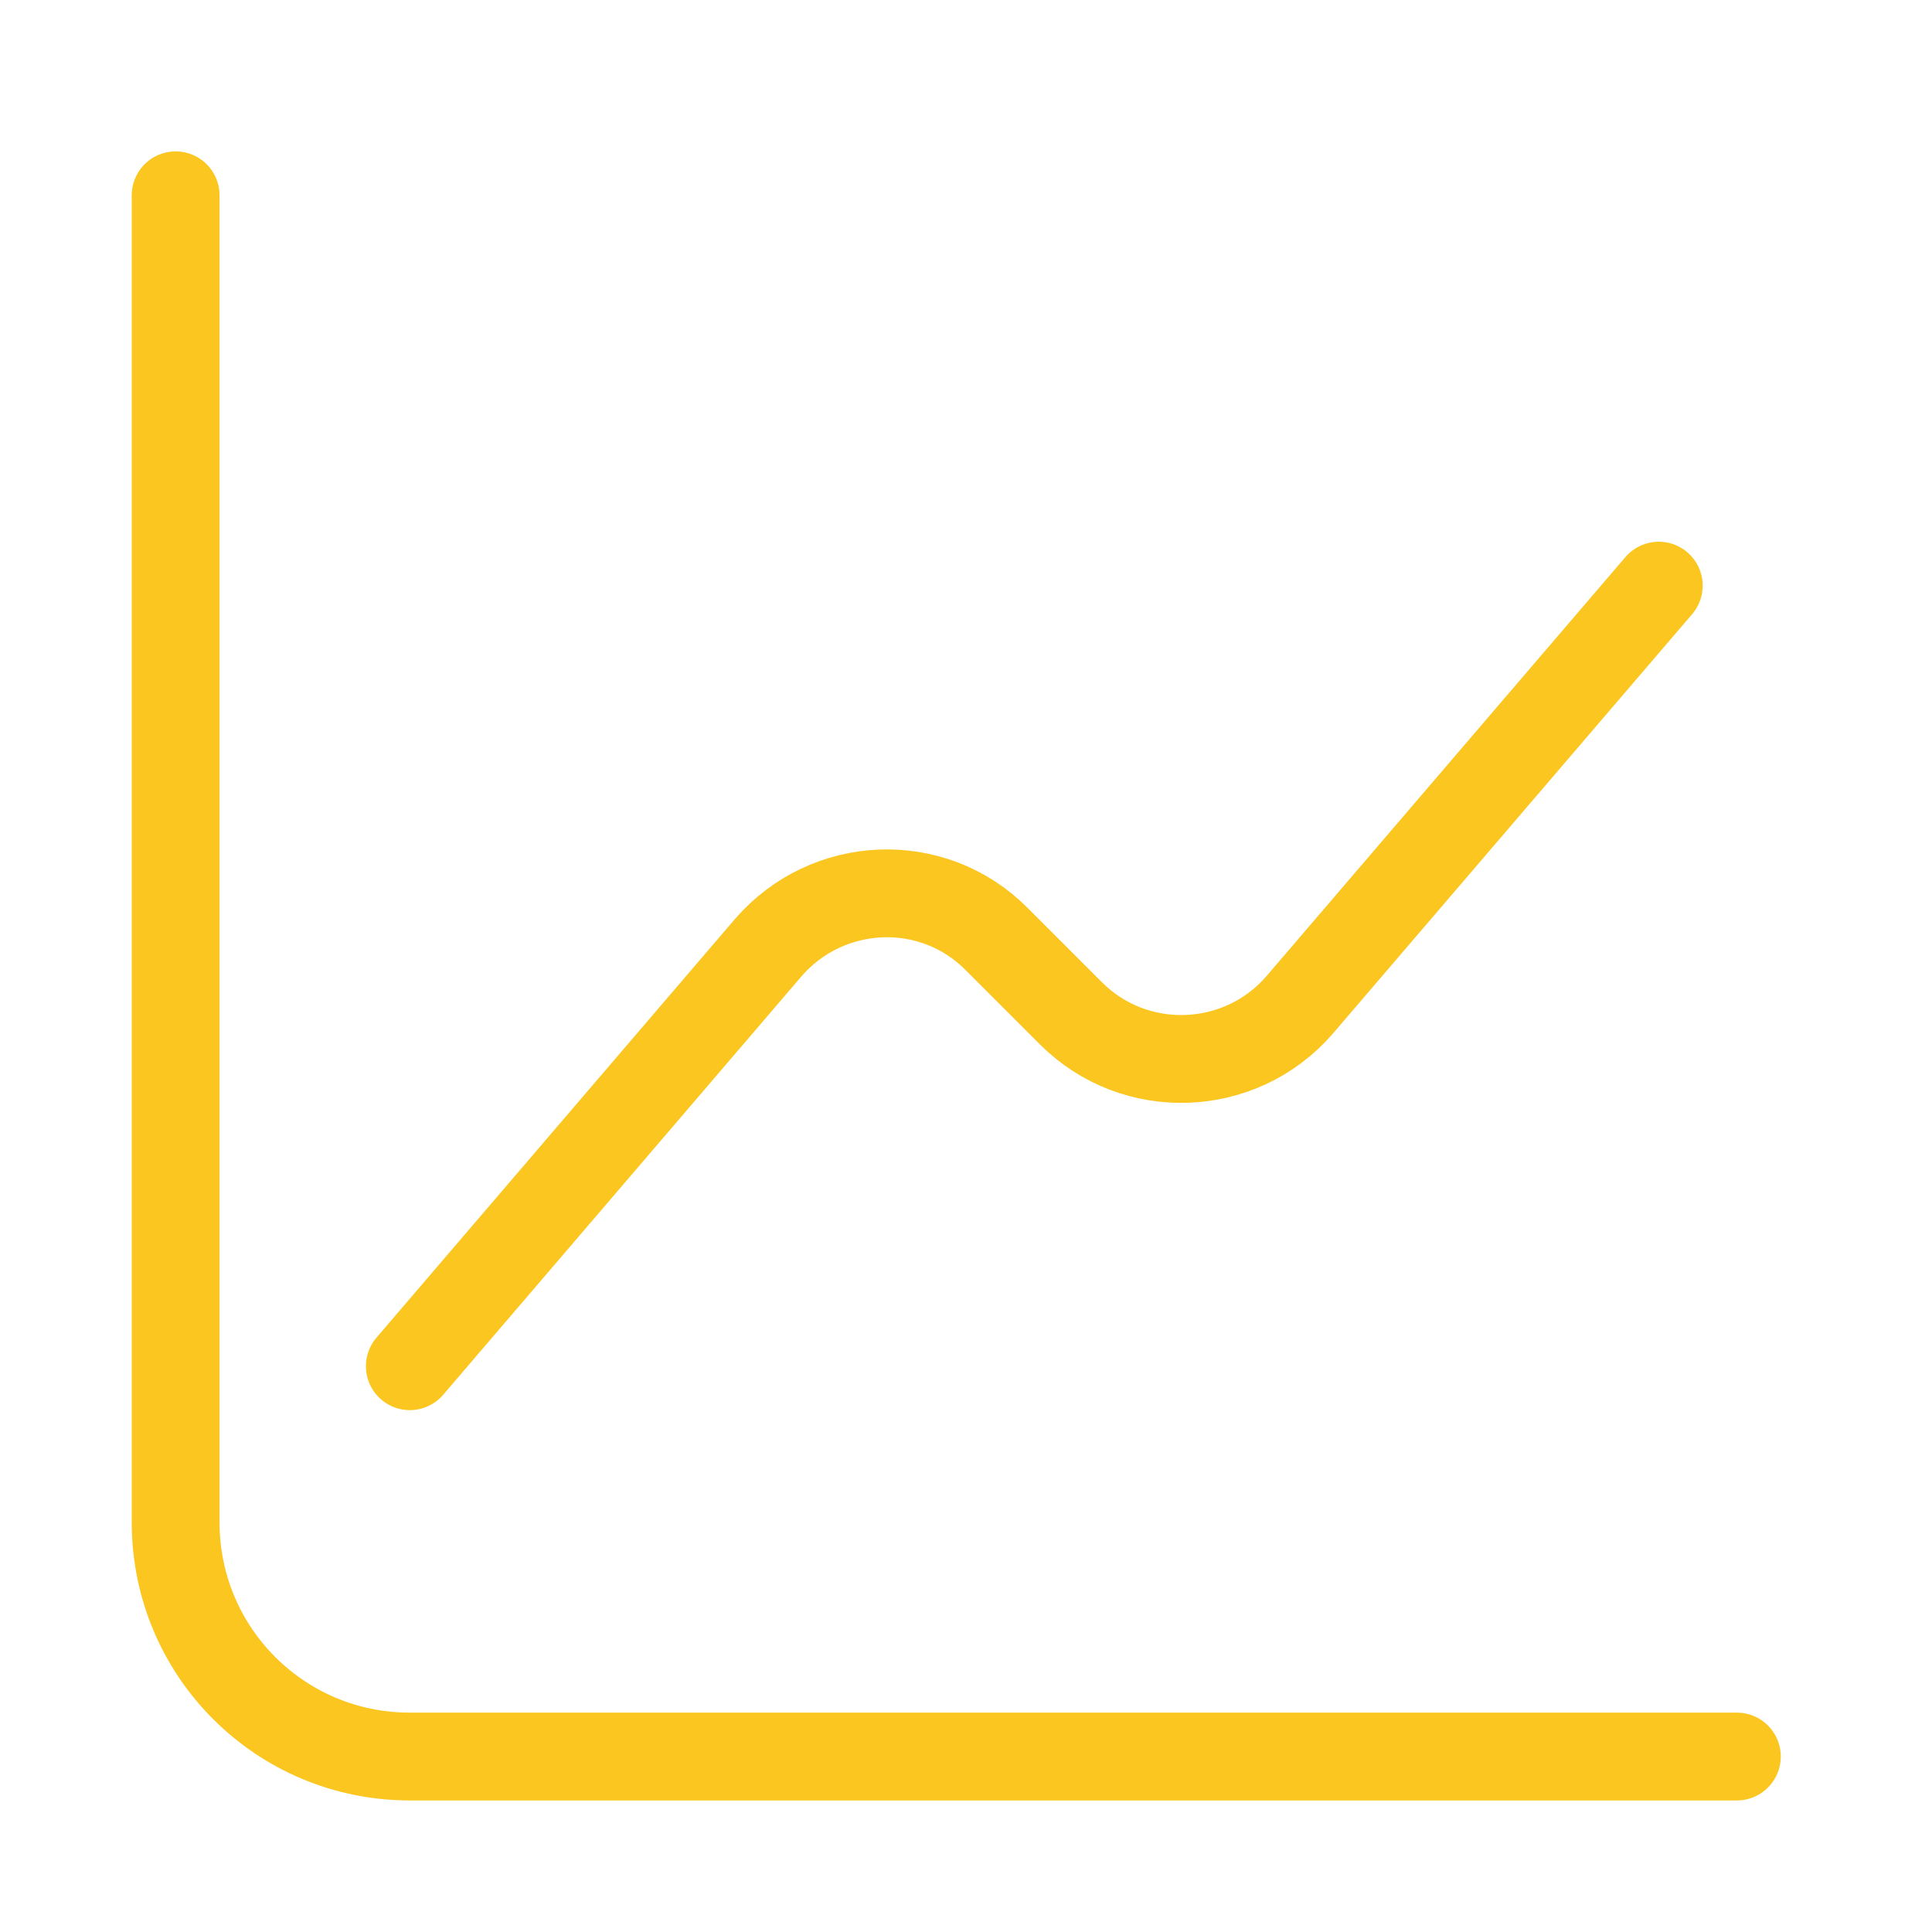 <svg width="33" height="33" viewBox="0 0 33 33" fill="none" xmlns="http://www.w3.org/2000/svg">
<path d="M3 3.336V26.003C3 28.216 4.787 30.003 7 30.003H29.667" stroke="#FBC61F" stroke-width="1.5" stroke-miterlimit="10" stroke-linecap="round" stroke-linejoin="round"/>
<path d="M7 23.336L13.12 16.189C14.133 15.016 15.933 14.936 17.027 16.043L18.293 17.309C19.387 18.403 21.187 18.336 22.2 17.163L28.333 10.003" stroke="#FBC61F" stroke-width="1.5" stroke-miterlimit="10" stroke-linecap="round" stroke-linejoin="round"/>
</svg>

